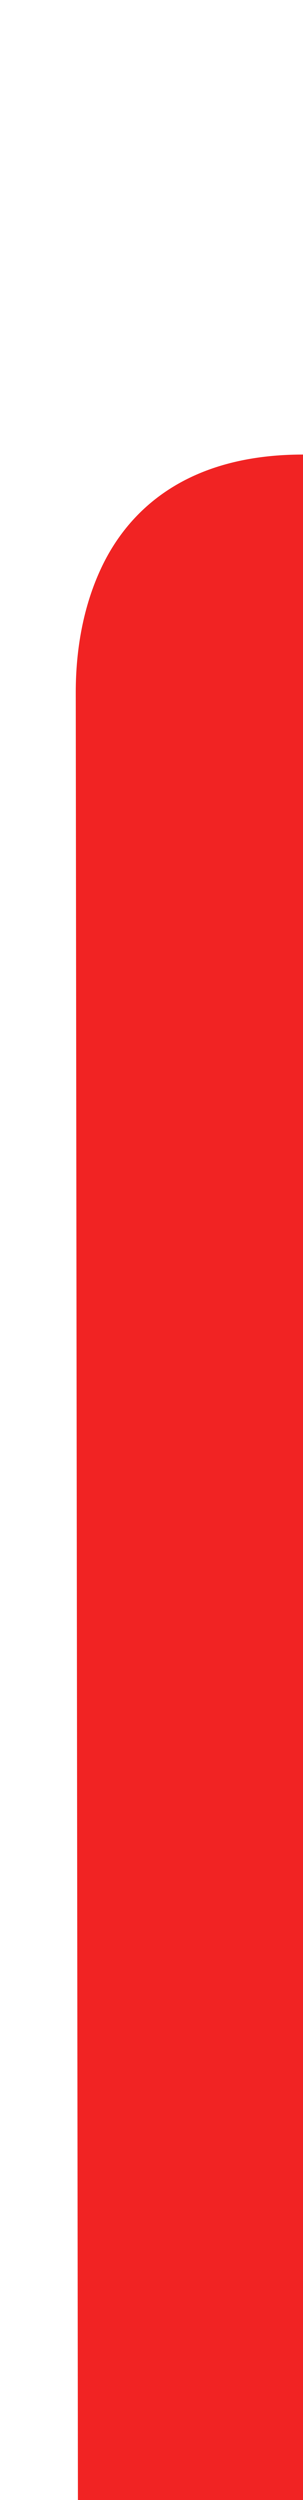 <?xml version="1.0" encoding="UTF-8" standalone="no"?>
<!-- Generator: Adobe Illustrator 18.1.1, SVG Export Plug-In . SVG Version: 6.00 Build 0)  -->

<svg
   xmlns:dc="http://purl.org/dc/elements/1.1/"
   xmlns:cc="http://creativecommons.org/ns#"
   xmlns:rdf="http://www.w3.org/1999/02/22-rdf-syntax-ns#"
   xmlns:svg="http://www.w3.org/2000/svg"
   xmlns="http://www.w3.org/2000/svg"
   xmlns:sodipodi="http://sodipodi.sourceforge.net/DTD/sodipodi-0.dtd"
   xmlns:inkscape="http://www.inkscape.org/namespaces/inkscape"
   version="1.1"
   id="Layer_1"
   x="0px"
   y="0px"
   width="4px"
   height="33px"
   viewBox="0 0 4 33"
   enable-background="new 0 0 4 33"
   xml:space="preserve"
   inkscape:version="0.48.2 r9819"
   sodipodi:docname="tab-unsel-left.svg"><defs
     id="defs9" /><sodipodi:namedview
     pagecolor="#ffffff"
     bordercolor="#666666"
     borderopacity="1"
     objecttolerance="10"
     gridtolerance="10"
     guidetolerance="10"
     inkscape:pageopacity="0"
     inkscape:pageshadow="2"
     inkscape:window-width="1440"
     inkscape:window-height="804"
     id="namedview7"
     showgrid="false"
     inkscape:zoom="22.627417"
     inkscape:cx="0.085780362"
     inkscape:cy="-4.6416416"
     inkscape:window-x="0"
     inkscape:window-y="0"
     inkscape:window-maximized="1"
     inkscape:current-layer="Layer_1" /><path
     d="M 1.031,35 1,9.139 C 1,8.57 1.1,7.999 1.338,7.494 1.701,6.722 2.478,6 4,6 l 0,29 -2.969,0 z"
     id="path5"
     inkscape:connector-curvature="0"
     style="fill:#f12323;fill-opacity:1" /><rect
     style="fill:#f12323;fill-opacity:1;stroke:none"
     id="rect4139"
     width="1"
     height="29"
     x="3.98"
     y="6"
     inkscape:export-filename="/Users/robertinant/ArduinoUpstream/build/shared/lib/theme/tab-unsel-left.png"
     inkscape:export-xdpi="180.45"
     inkscape:export-ydpi="180.45" /></svg>